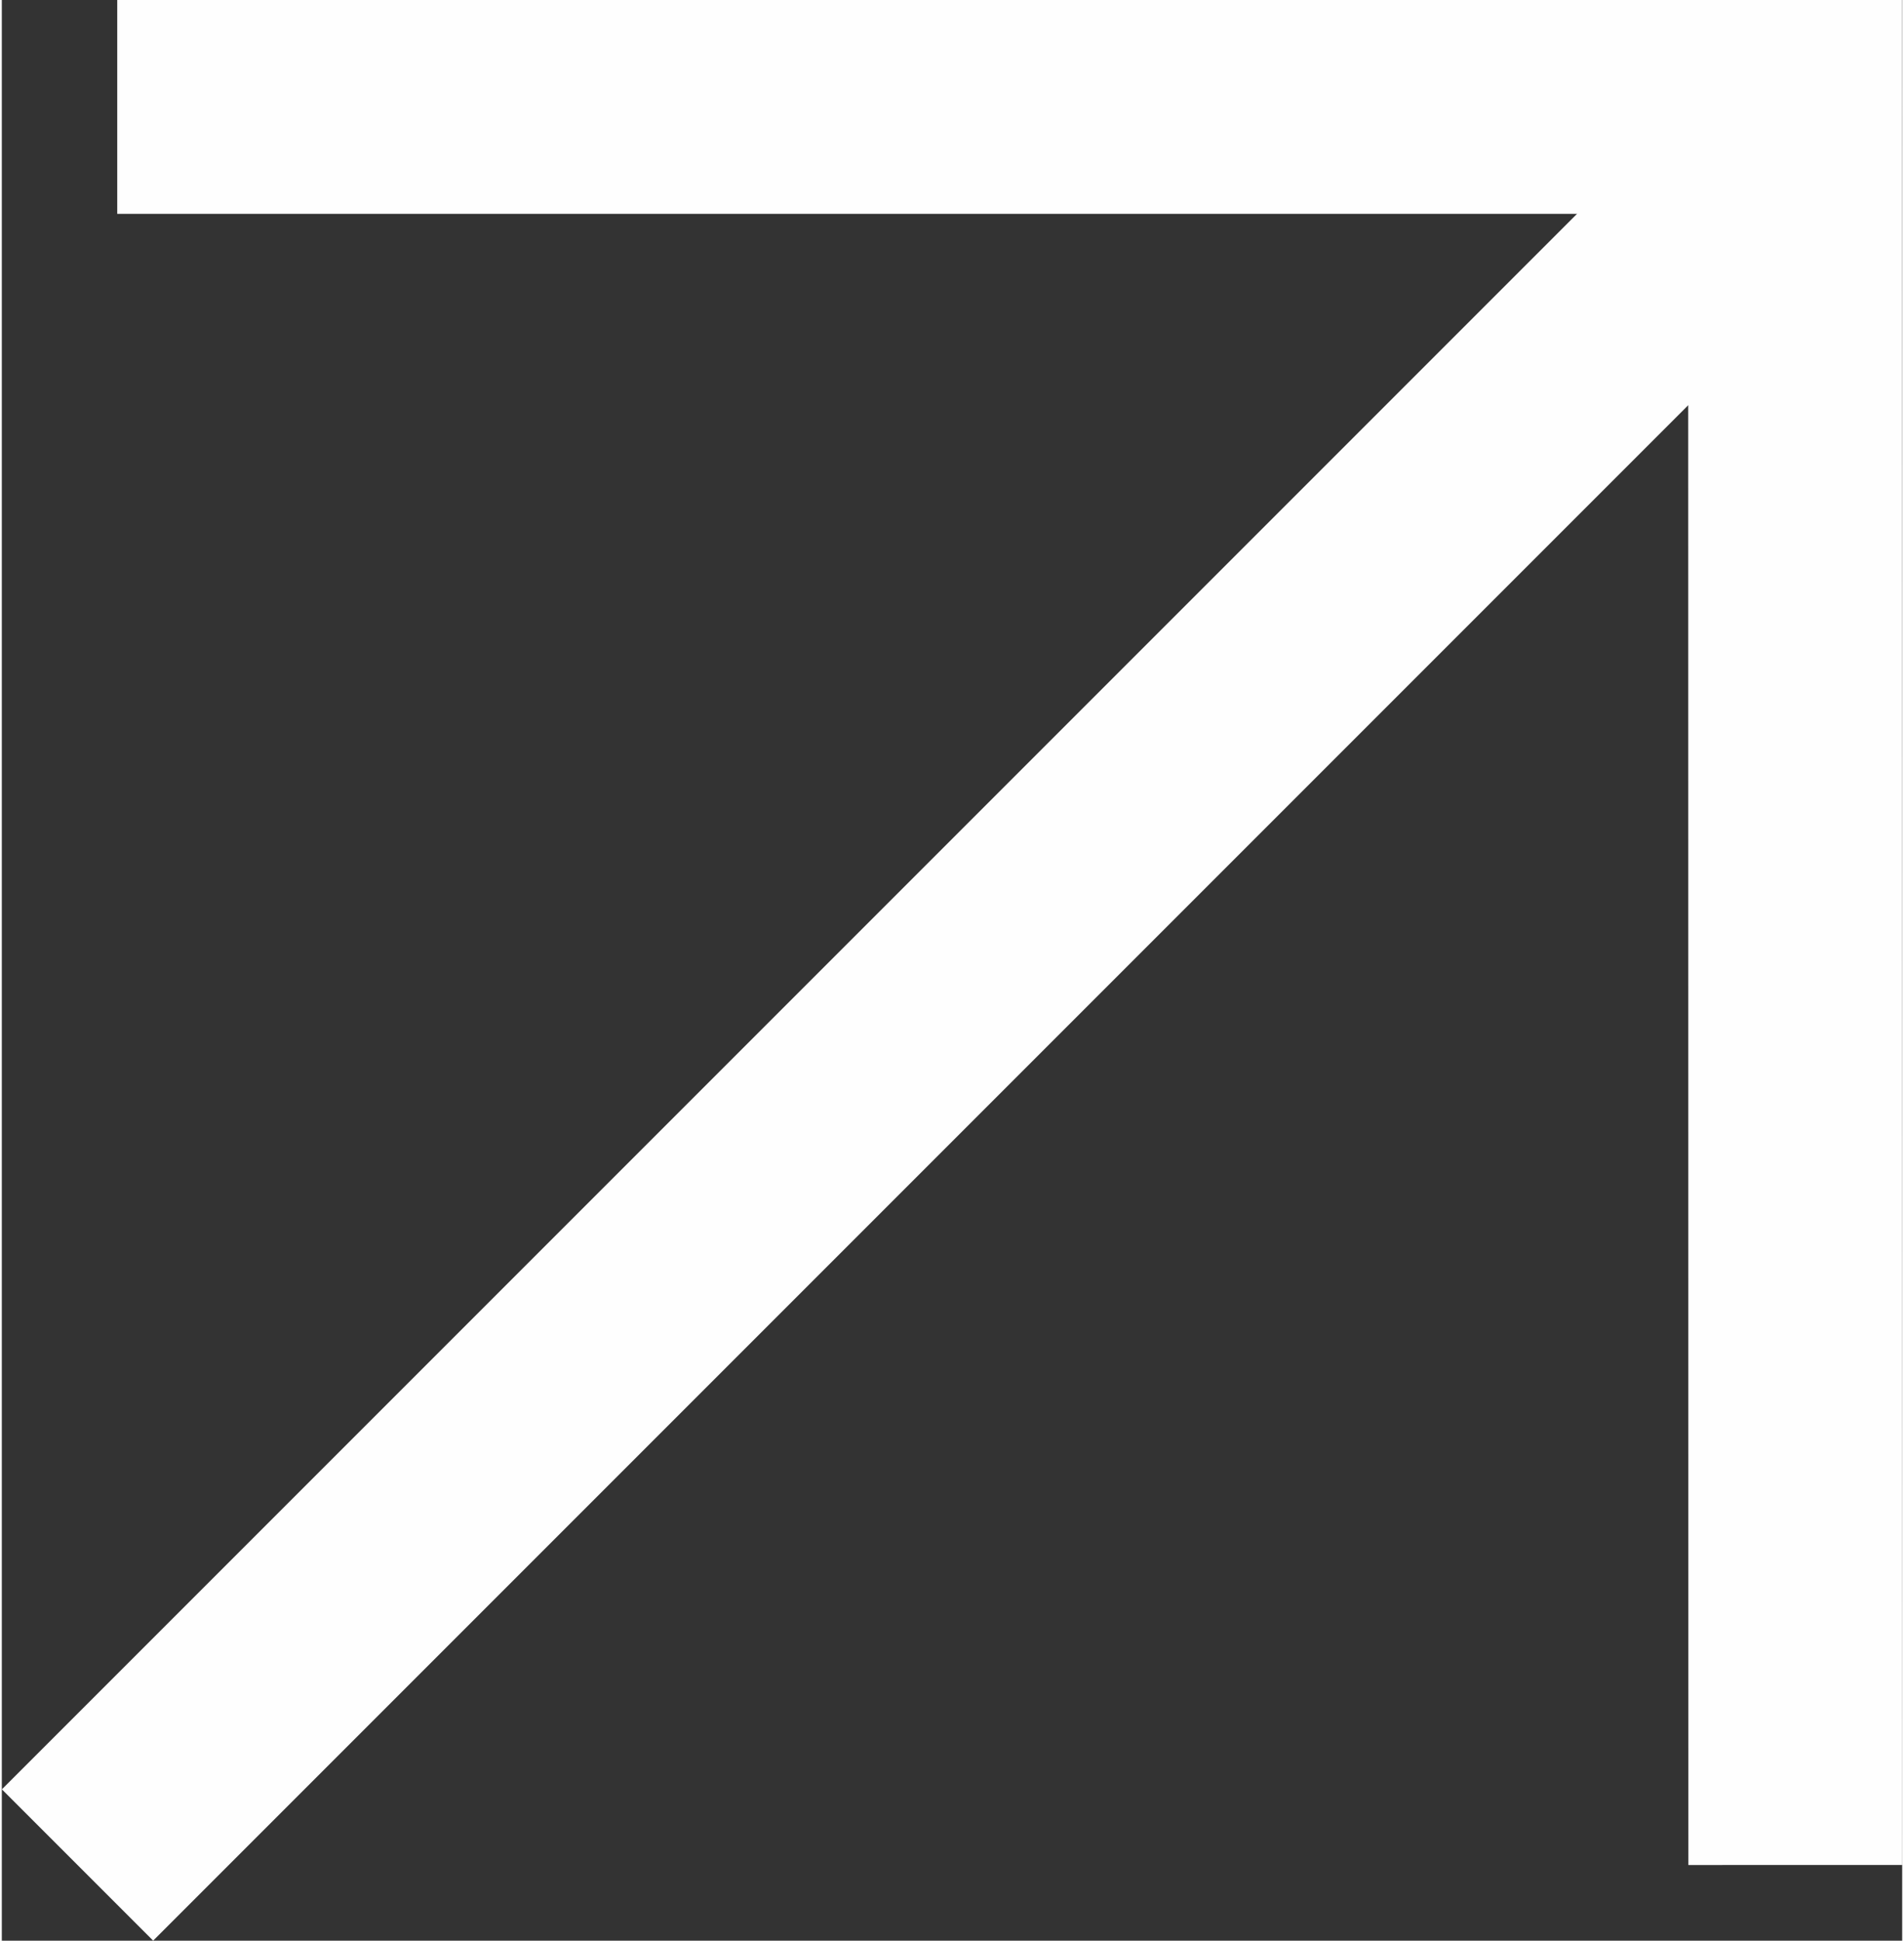 <?xml version="1.0" encoding="UTF-8"?>
<svg xmlns="http://www.w3.org/2000/svg" xmlns:xlink="http://www.w3.org/1999/xlink" xmlns:xodm="http://www.corel.com/coreldraw/odm/2003" xml:space="preserve" width="0.105in" height="0.107in" version="1.1" style="shape-rendering:geometricPrecision; text-rendering:geometricPrecision; image-rendering:optimizeQuality; fill-rule:evenodd; clip-rule:evenodd" viewBox="0 0 106.69 108.93">
 <rect x="0" y="0" width="106.69" height="108.93" fill="#333333" stroke="none"/>
 <defs>
  <style type="text/css">
   
    .str0 {stroke:#FEFEFE;stroke-width:12.01;stroke-miterlimit:2.613}
    .fil0 {fill:none}
   
  </style>
 </defs>
 <g id="Layer_x0020_1">
  <g id="_1638197009392">
   <polyline class="fil0 str0" points="6.48,6 100.68,6 100.69,104.68 "></polyline>
   <line class="fil0 str0" x1="4.25" y1="104.68" x2="100.69" y2="8.24"></line>
  </g>
 </g>
</svg>
